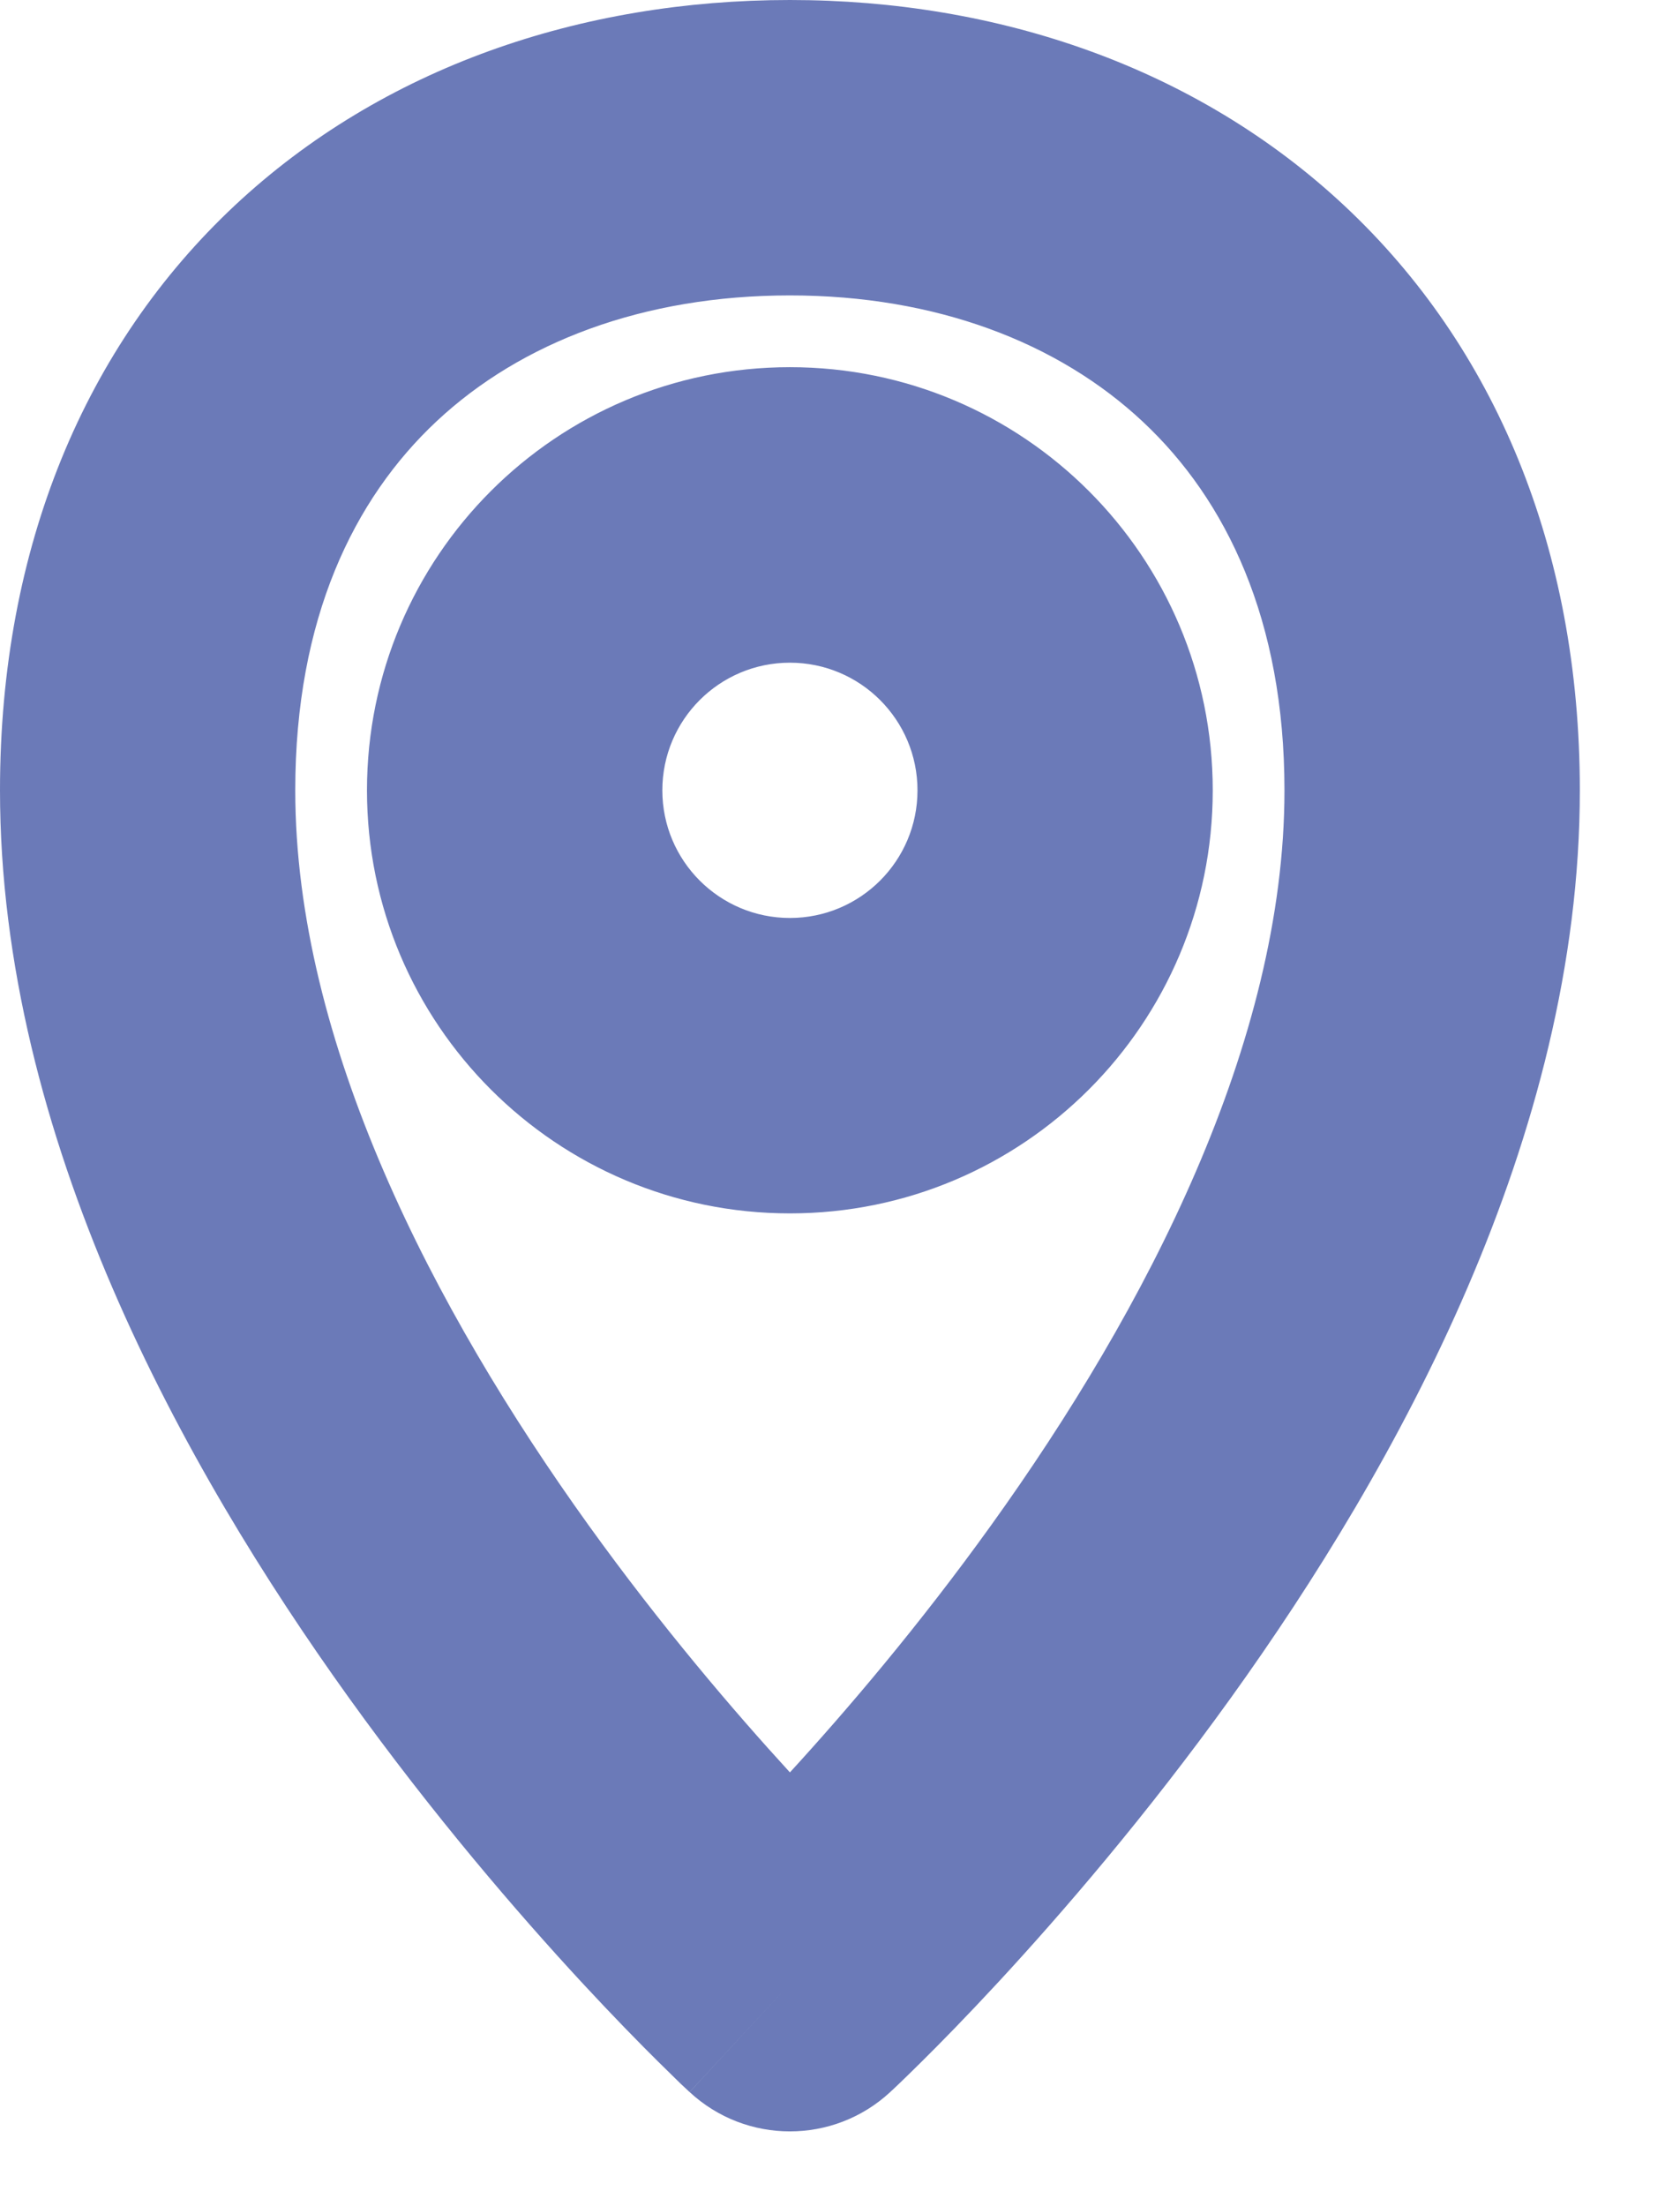 <svg width="16" height="21" viewBox="0 0 16 21" fill="none" xmlns="http://www.w3.org/2000/svg">
<path fill-rule="evenodd" clip-rule="evenodd" d="M2.812 7.523C2.812 5.89 3.368 4.749 4.158 4.01C4.964 3.256 6.13 2.812 7.523 2.812C8.912 2.812 10.079 3.259 10.886 4.016C11.679 4.759 12.233 5.901 12.233 7.523C12.233 9.919 10.921 12.457 9.439 14.519C8.75 15.478 8.058 16.287 7.523 16.871C6.988 16.287 6.296 15.478 5.606 14.519C4.124 12.457 2.812 9.919 2.812 7.523ZM6.567 19.914C6.567 19.914 6.568 19.914 7.523 18.882L6.568 19.914C7.107 20.413 7.939 20.413 8.478 19.914L7.523 18.882C8.478 19.914 8.478 19.914 8.478 19.914L8.479 19.913L8.481 19.911L8.486 19.906L8.504 19.89C8.518 19.877 8.538 19.858 8.563 19.834C8.614 19.785 8.686 19.715 8.776 19.626C8.956 19.448 9.209 19.19 9.511 18.864C10.113 18.213 10.917 17.282 11.723 16.161C13.299 13.968 15.046 10.826 15.046 7.523C15.046 5.212 14.231 3.296 12.81 1.964C11.403 0.645 9.511 0 7.523 0C5.537 0 3.646 0.638 2.237 1.955C0.814 3.287 0 5.204 0 7.523C0 10.826 1.747 13.968 3.323 16.161C4.129 17.282 4.933 18.213 5.535 18.864C5.837 19.19 6.09 19.448 6.27 19.626C6.36 19.715 6.432 19.785 6.482 19.834C6.508 19.858 6.528 19.877 6.542 19.89L6.559 19.906L6.565 19.911L6.566 19.913L6.567 19.914ZM6.308 7.523C6.308 6.852 6.852 6.308 7.523 6.308C8.194 6.308 8.738 6.852 8.738 7.523C8.738 8.194 8.194 8.738 7.523 8.738C6.852 8.738 6.308 8.194 6.308 7.523ZM7.523 3.495C5.298 3.495 3.495 5.298 3.495 7.523C3.495 9.747 5.298 11.55 7.523 11.55C9.747 11.55 11.55 9.747 11.55 7.523C11.55 5.298 9.747 3.495 7.523 3.495Z" fill="#6B7AB8"/>
</svg>
